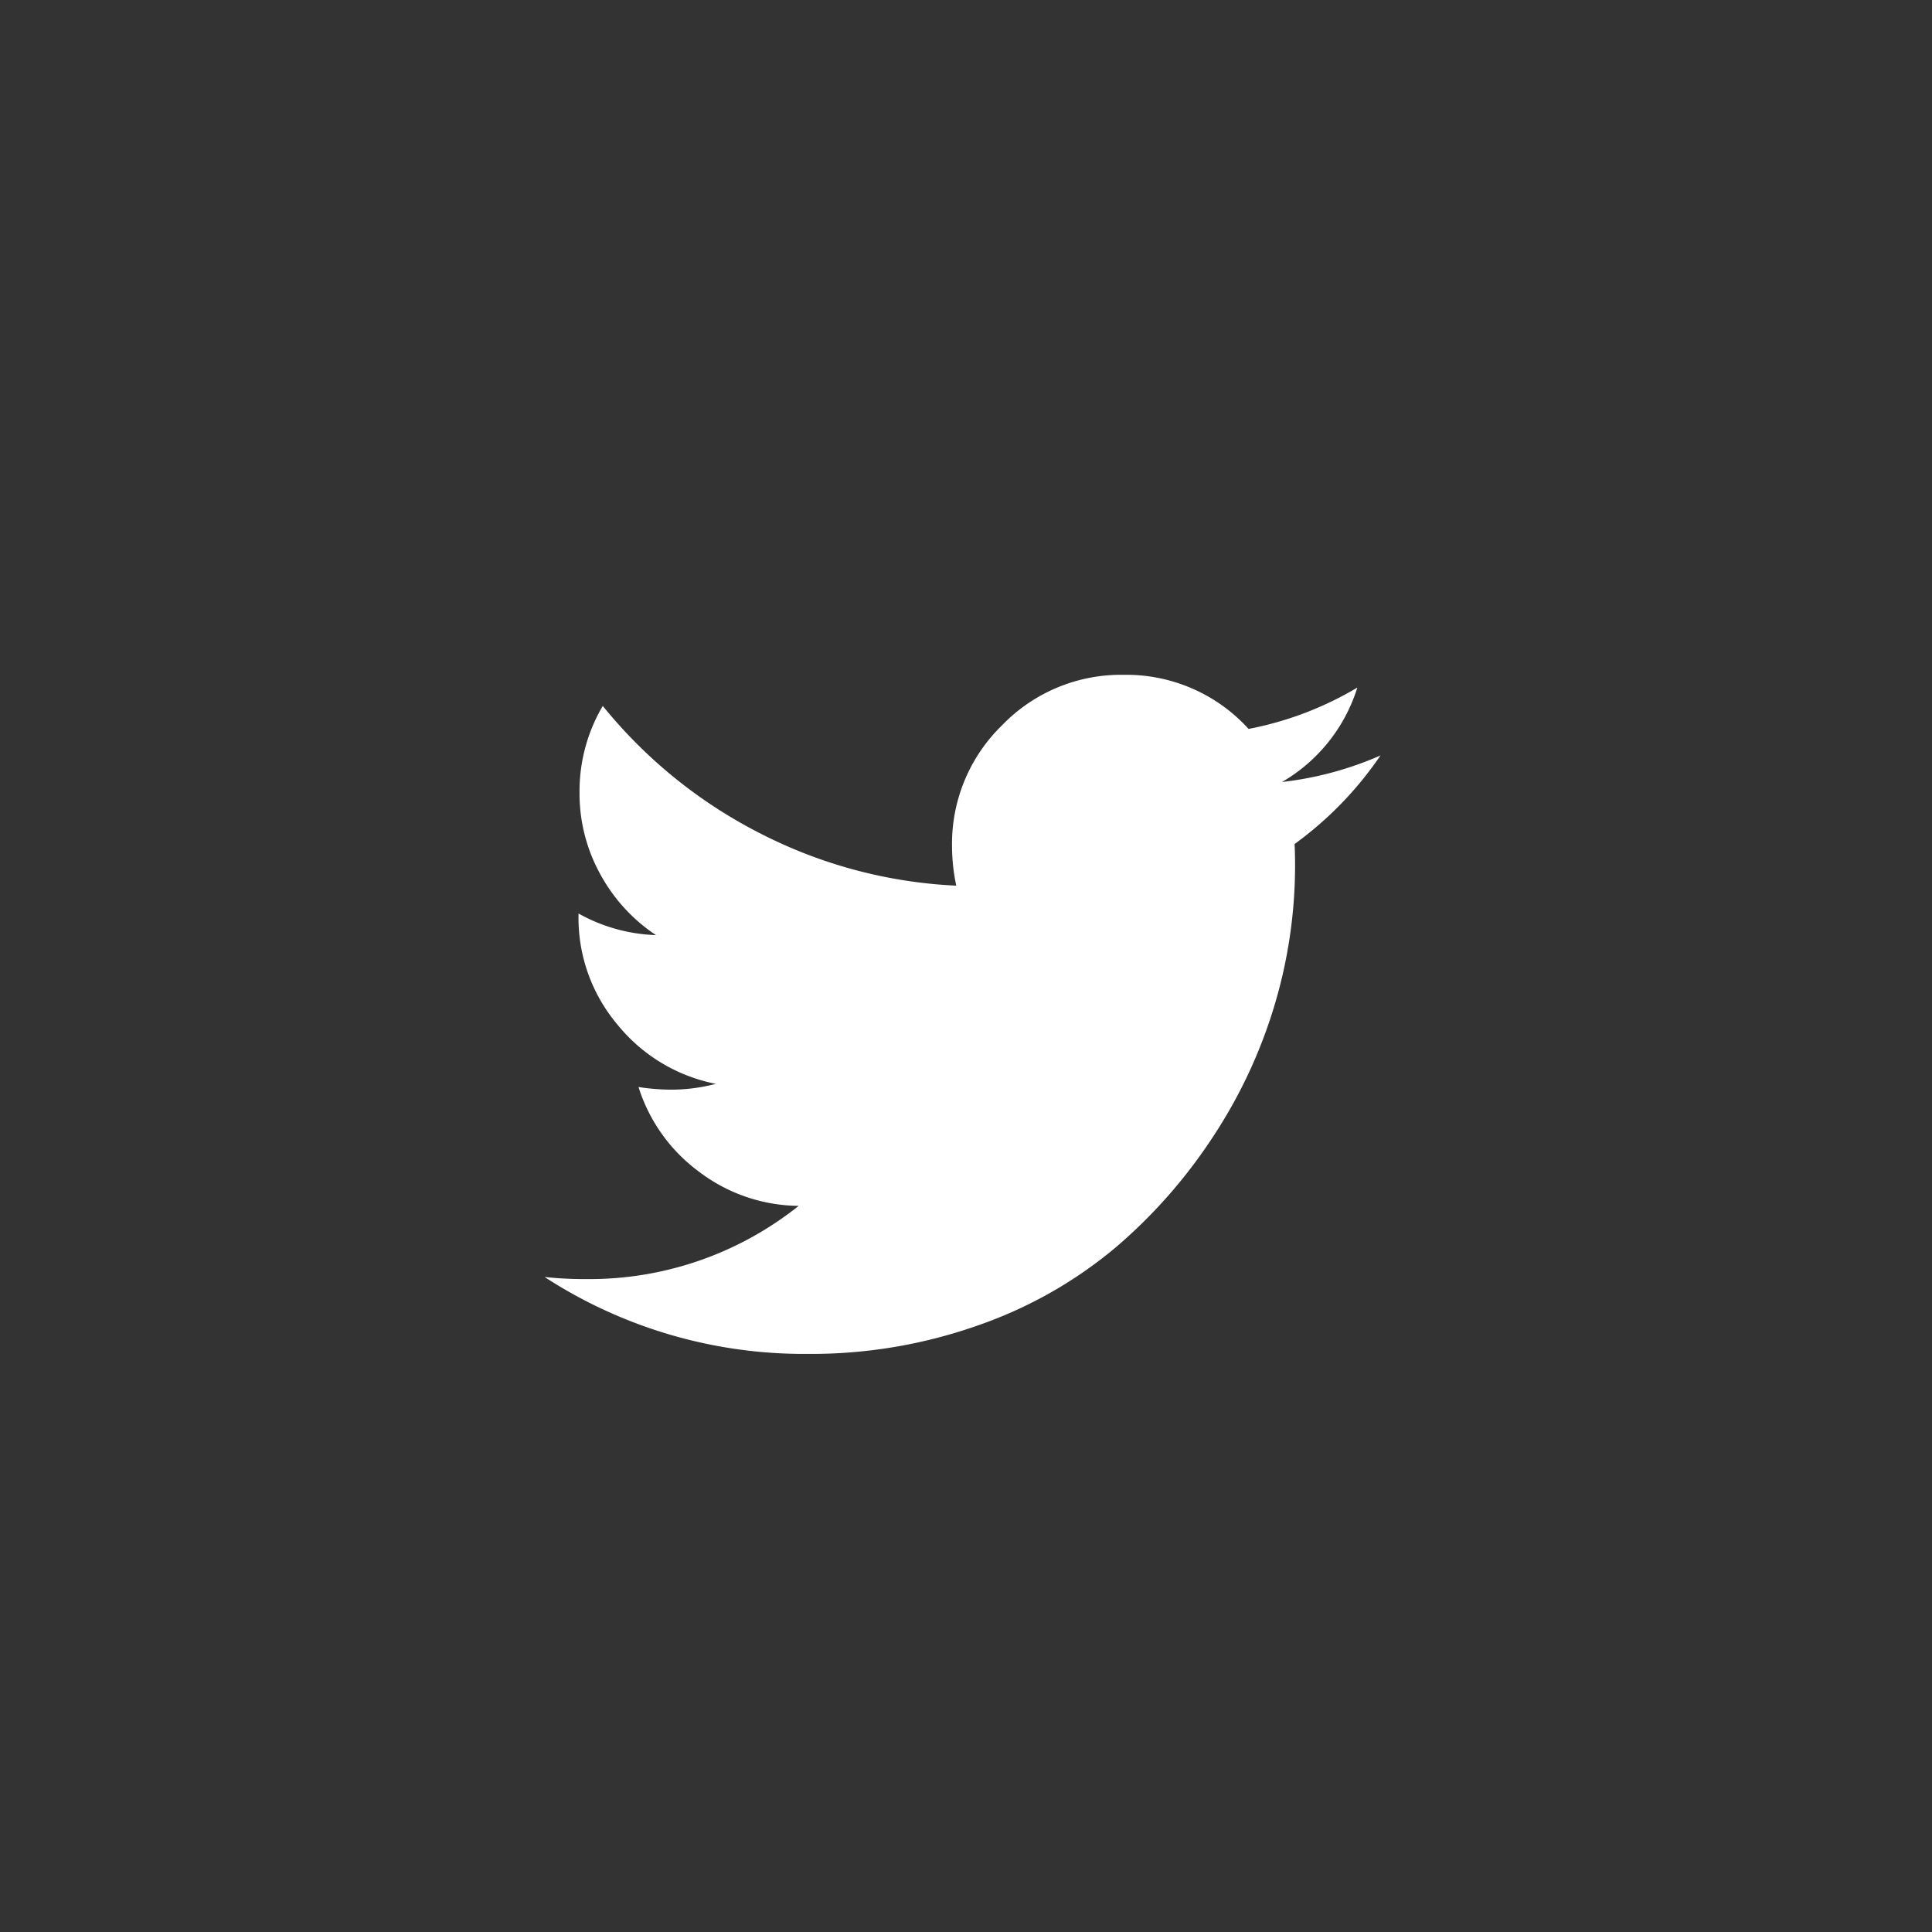 <svg id="ic_twitter" xmlns="http://www.w3.org/2000/svg" width="41.565" height="41.565" viewBox="0 0 41.565 41.565">
  <rect x="0" y="0" width="41.565" height="41.565" fill="#333333" stroke="none"/>
  <g id="Group_1571" data-name="Group 1571" transform="translate(0)">
    <path id="Path_19954" data-name="Path 19954" d="M20.783,0A20.783,20.783,0,1,1,0,20.783,20.783,20.783,0,0,1,20.783,0Z" fill="none"/>
    <path id="Path_17" data-name="Path 17" d="M18.5-13.265a7.725,7.725,0,0,1-1.849,1.906q.011.16.011.479a10.473,10.473,0,0,1-.434,2.962,10.7,10.7,0,0,1-1.318,2.836,11.15,11.15,0,0,1-2.106,2.4A9.376,9.376,0,0,1,9.864-1.012,10.777,10.777,0,0,1,6.177-.39,10.238,10.238,0,0,1,.516-2.045,7.891,7.891,0,0,0,1.406-2,7.218,7.218,0,0,0,5.983-3.575a3.594,3.594,0,0,1-2.146-.736,3.606,3.606,0,0,1-1.3-1.821,4.67,4.67,0,0,0,.7.057A3.814,3.814,0,0,0,4.2-6.2,3.627,3.627,0,0,1,2.085-7.473a3.562,3.562,0,0,1-.839-2.346v-.046A3.657,3.657,0,0,0,2.913-9.4a3.682,3.682,0,0,1-1.2-1.313,3.592,3.592,0,0,1-.445-1.758,3.612,3.612,0,0,1,.5-1.86A10.451,10.451,0,0,0,5.133-11.6a10.272,10.272,0,0,0,4.24,1.136,4.1,4.1,0,0,1-.091-.845,3.553,3.553,0,0,1,1.079-2.608A3.553,3.553,0,0,1,12.968-15a3.554,3.554,0,0,1,2.694,1.164,7.229,7.229,0,0,0,2.34-.89,3.579,3.579,0,0,1-1.621,2.032A7.346,7.346,0,0,0,18.5-13.265Z" transform="translate(11.2 29.518)" fill="white"/>
  </g>
</svg>
